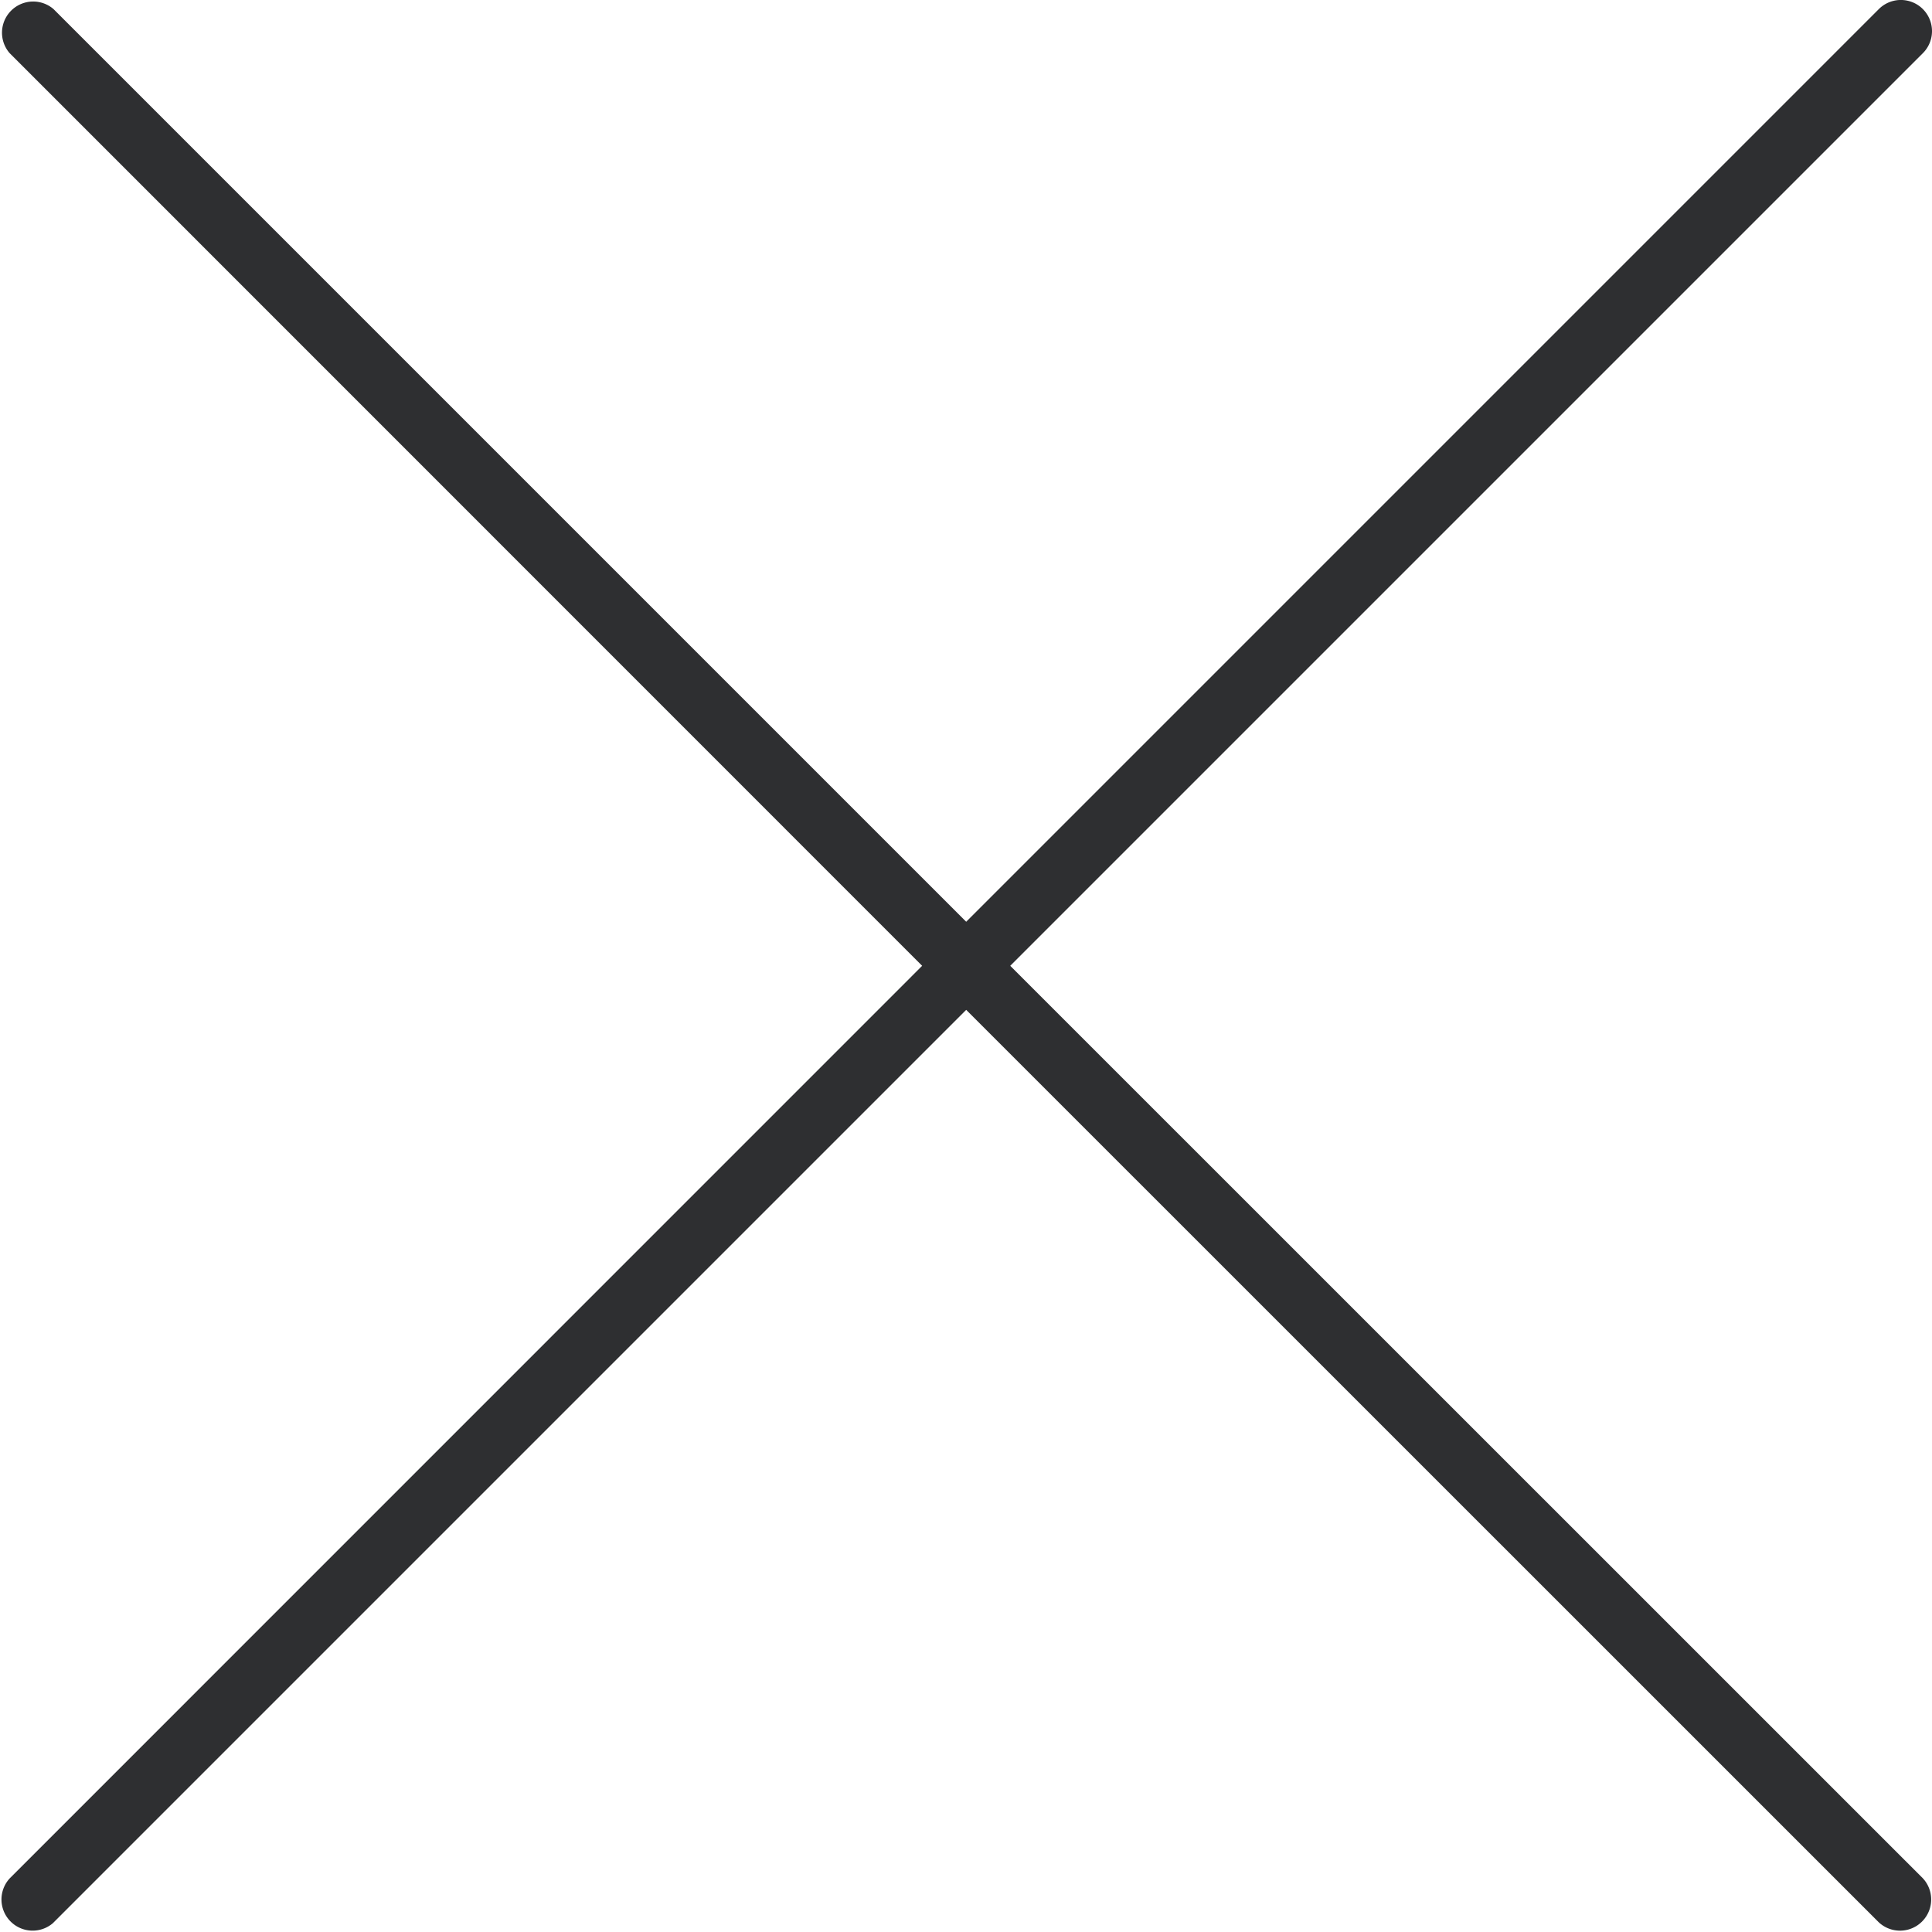 <?xml version="1.0"?><svg xmlns="http://www.w3.org/2000/svg" width="60" height="60" viewBox="0 0 60 60"> <g id="_001-cancel" data-name="001-cancel" transform="translate(0 0)"> <g id="Group_3123" data-name="Group 3123" transform="translate(0 0)"> <path id="Path_341791" data-name="Path 341791" d="M31.374,29.994,59.717,1.651A.967.967,0,1,0,58.348.283L30.006,28.626,1.663.283A.968.968,0,0,0,.3,1.651L28.638,29.994.3,58.336A.968.968,0,0,0,1.64,59.728l.024-.024L30.006,31.362,58.348,59.7a.968.968,0,0,0,1.368-1.368Z" transform="translate(0 0)" fill="#2E2F31"/></g></g></svg>
